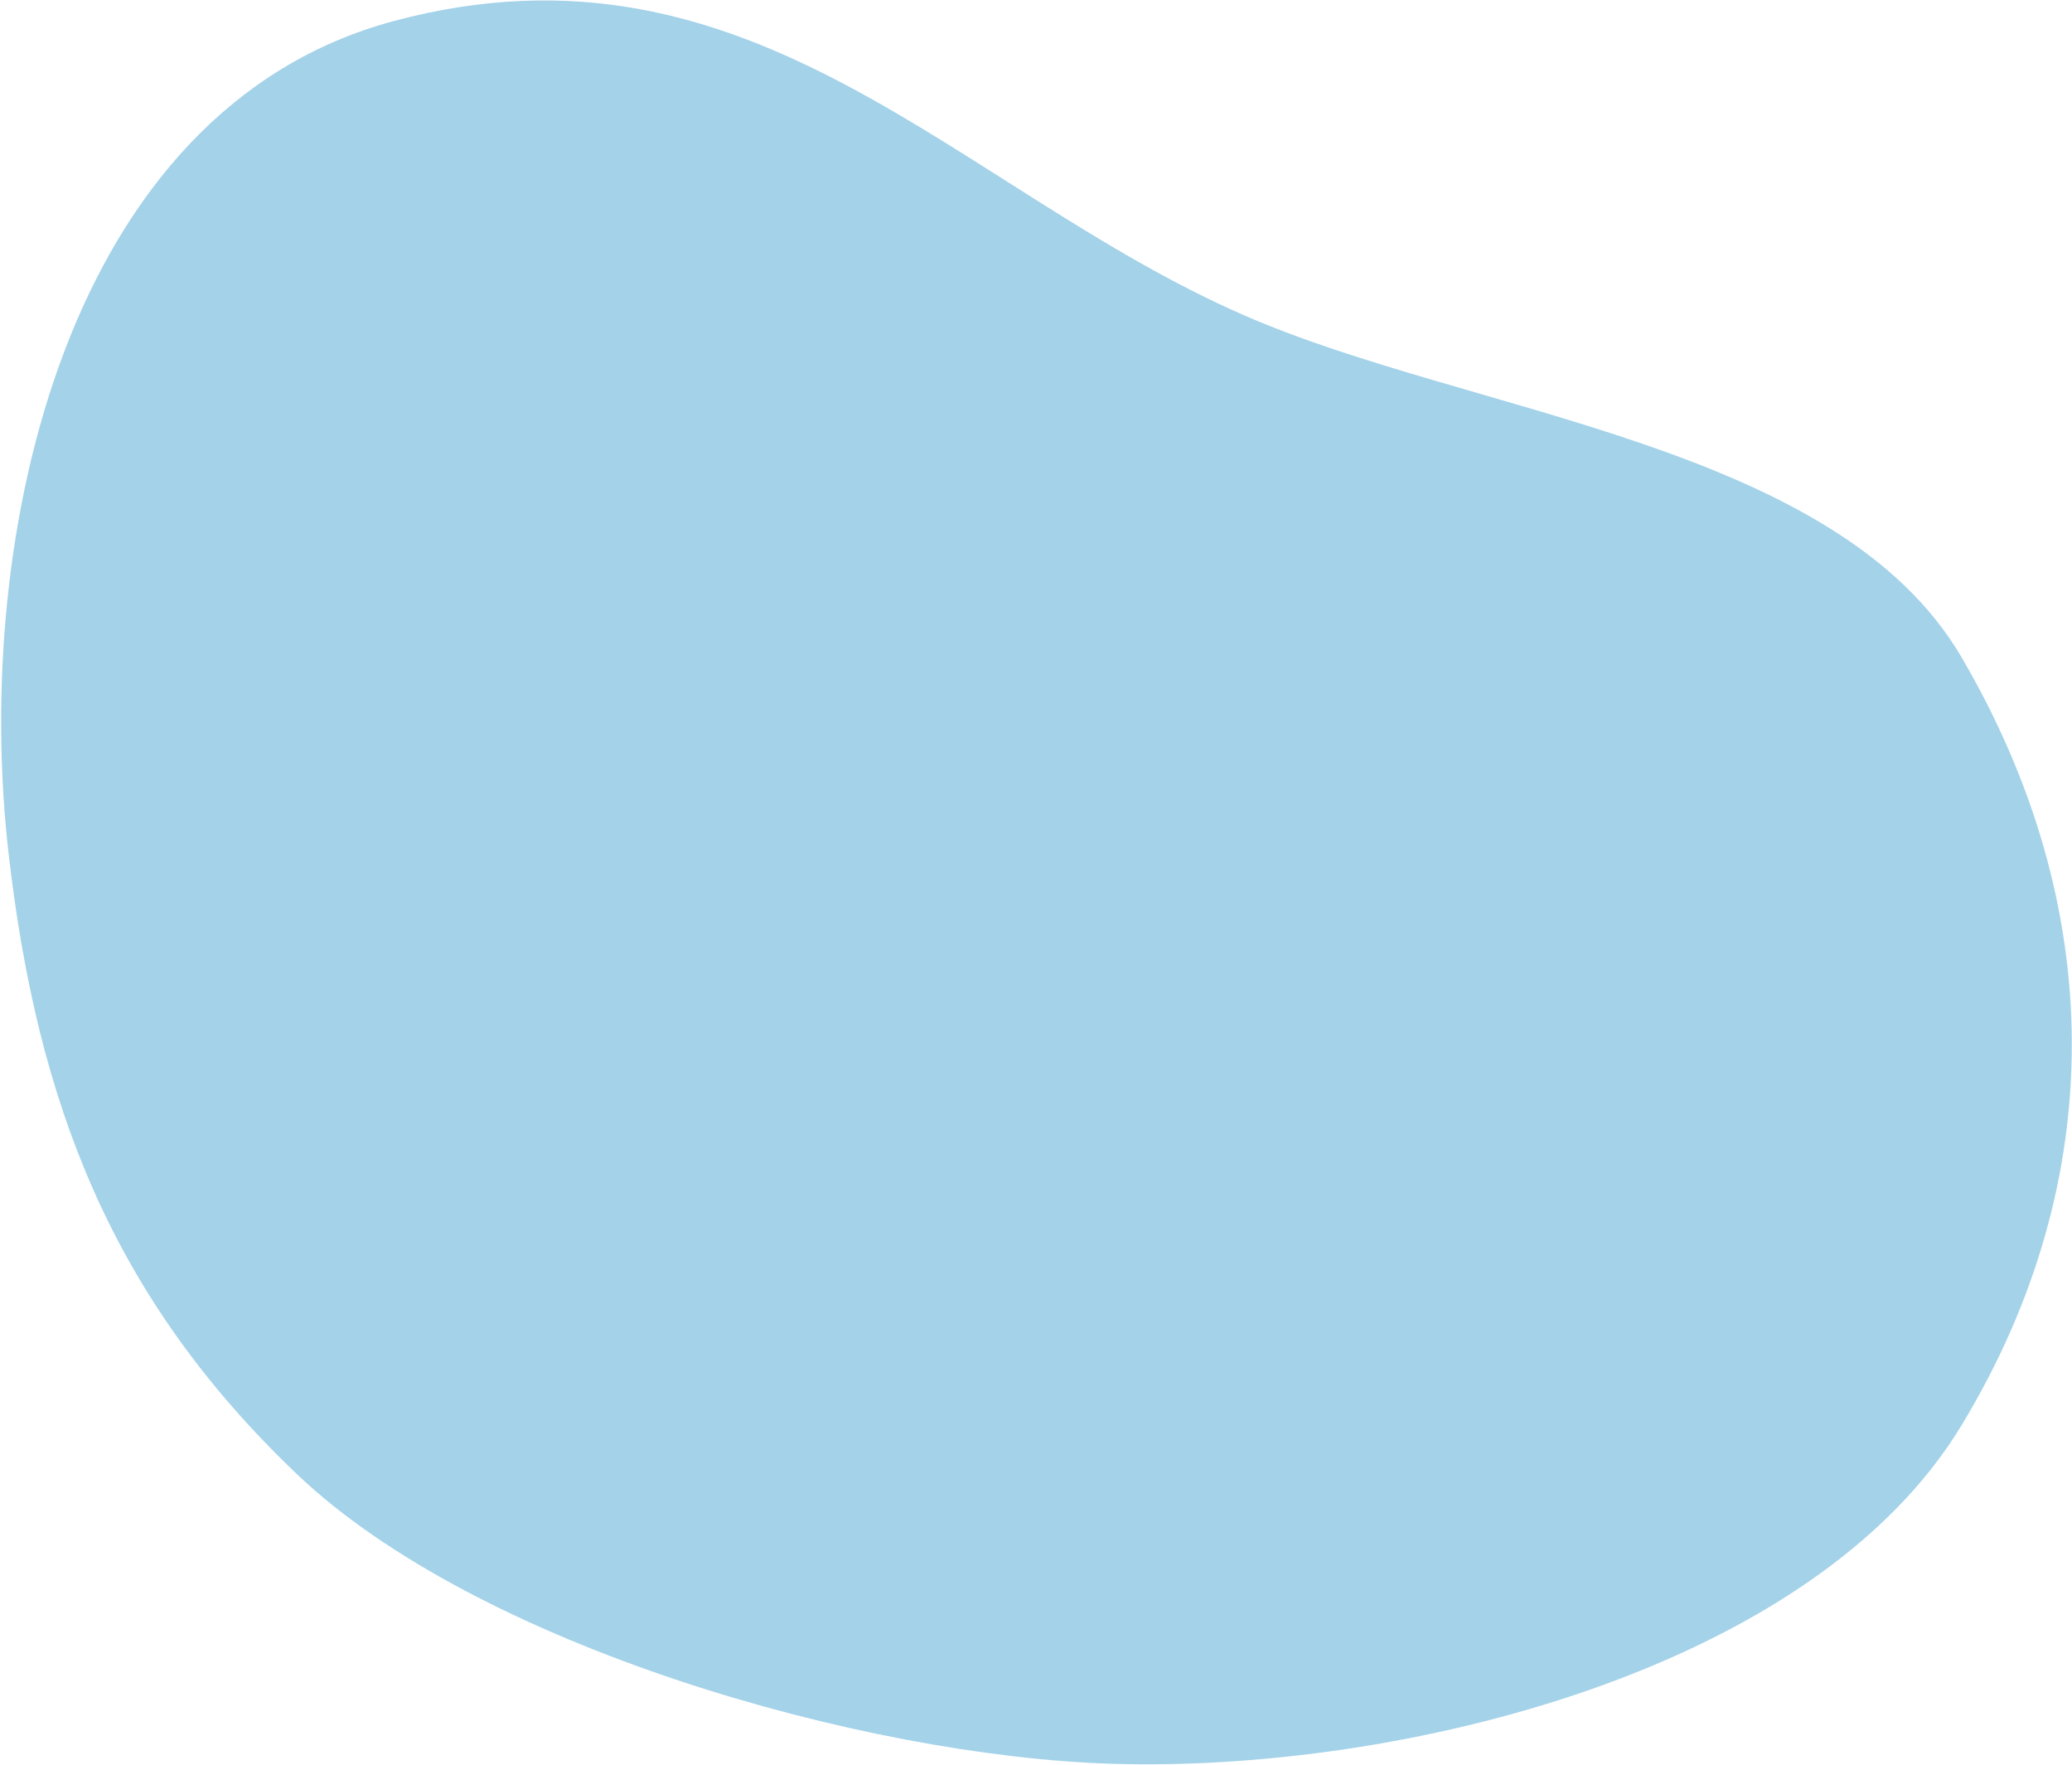 <?xml version="1.0" encoding="UTF-8"?> <svg xmlns="http://www.w3.org/2000/svg" width="1644" height="1400" viewBox="0 0 1644 1400" fill="none"> <path fill-rule="evenodd" clip-rule="evenodd" d="M312.676 16.631C597.376 -59.492 759.822 150.73 986.807 249.977C1166.97 328.752 1456.91 351.607 1556.31 521.281C1671.56 718.024 1674.48 935.677 1556.31 1130.64C1438.06 1325.72 1110.63 1405.97 882.607 1399.07C684.781 1393.07 378.542 1305.68 235.314 1169.06C89.421 1029.89 29.638 876.695 6.745 676.382C-22.058 424.348 52.363 86.233 312.676 16.631Z" fill="#A3D2E9"></path> </svg> 